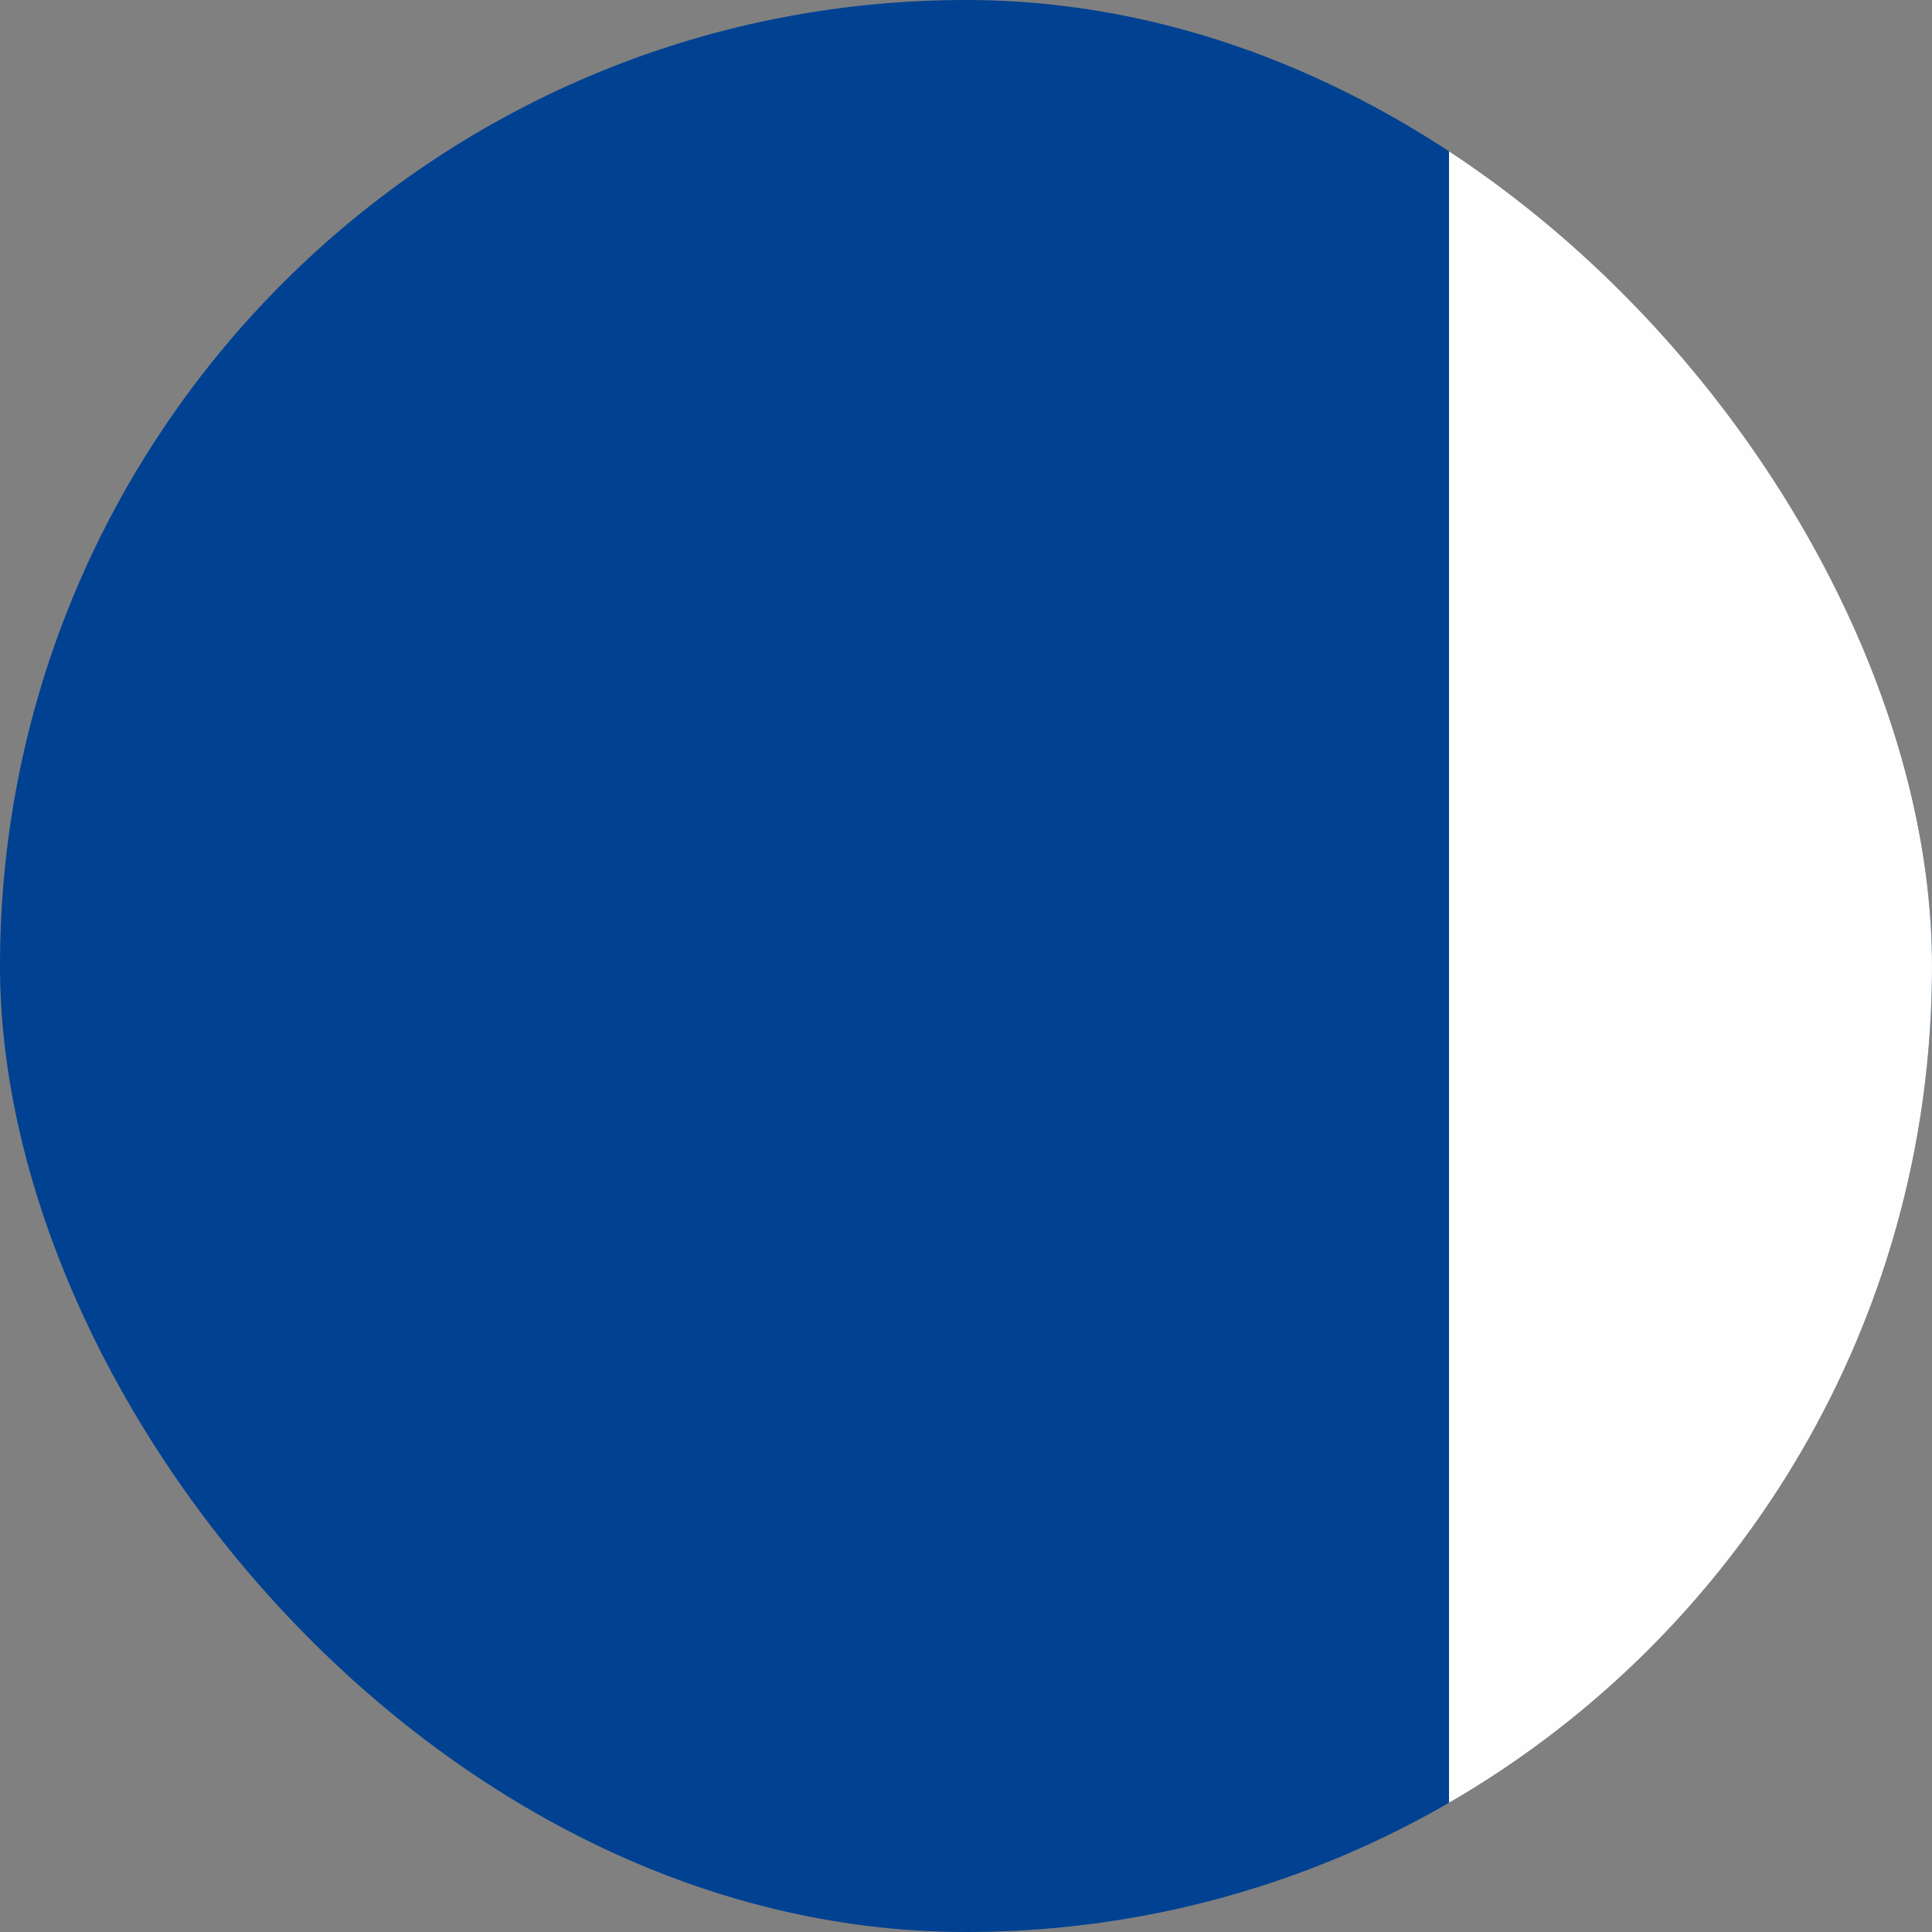 <svg xmlns="http://www.w3.org/2000/svg" width="16" height="16" fill="none"><rect width="100%" height="100%" fill="#808080" stroke="none"/><g clip-path="url(#a)"><rect width="16" height="16" fill="#004192" rx="8"/><path fill="#FEFEFE" d="M12 0h4v16h-4z"/></g><defs><clipPath id="a"><rect width="16" height="16" fill="#fff" rx="8"/></clipPath></defs></svg>
